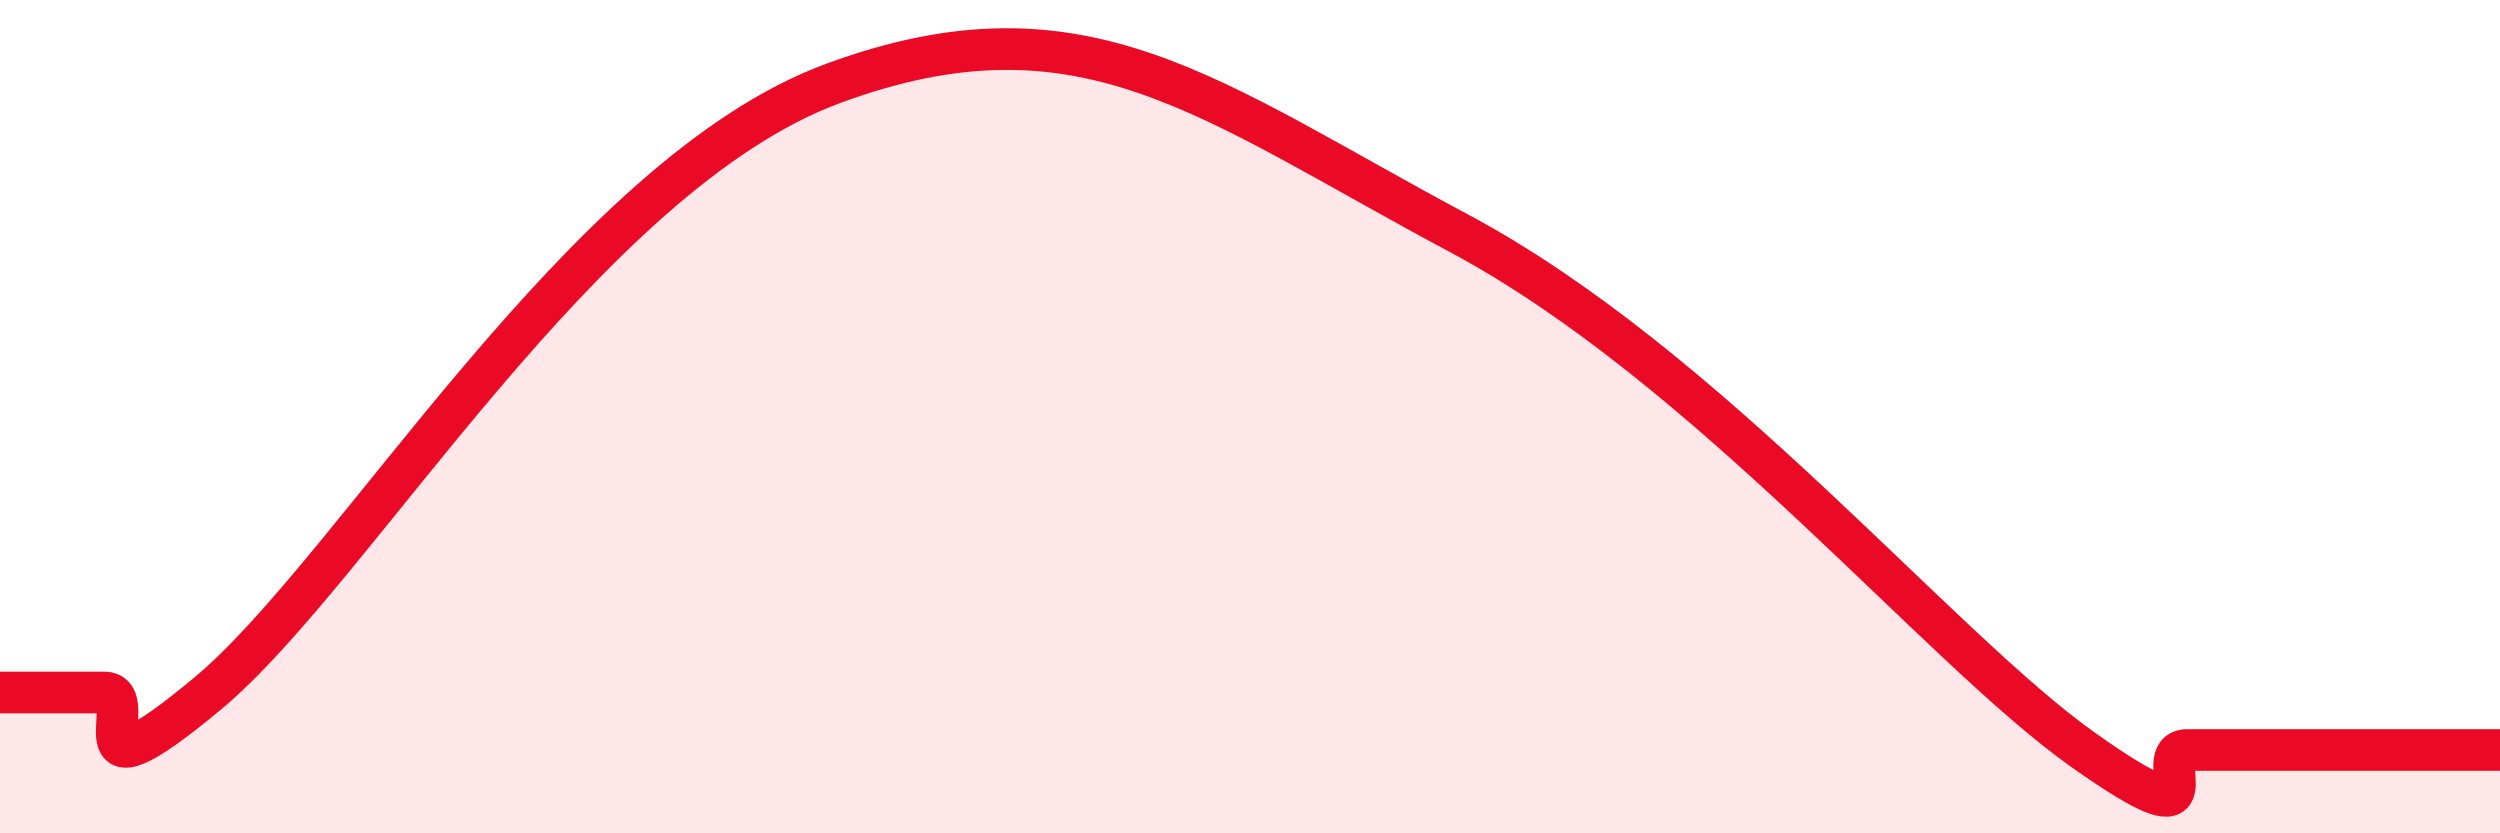 
    <svg width="60" height="20" viewBox="0 0 60 20" xmlns="http://www.w3.org/2000/svg">
      <path
        d="M 0,16.62 C 0.5,16.62 1.5,16.62 2.5,16.62 C 3.5,16.62 1.5,19.55 5,16.63 C 8.5,13.71 14,4.21 20,2 C 26,-0.21 29,2.39 35,5.59 C 41,8.79 46.5,15.52 50,18 C 53.5,20.48 51.5,18 52.5,18 C 53.5,18 54,18 55,18 C 56,18 56.5,18 57.5,18 C 58.5,18 59.5,18 60,18L60 20L0 20Z"
        fill="#EB0A25"
        opacity="0.1"
        stroke-linecap="round"
        stroke-linejoin="round"
      />
      <path
        d="M 0,16.62 C 0.5,16.62 1.5,16.62 2.5,16.62 C 3.5,16.62 1.5,19.55 5,16.63 C 8.5,13.71 14,4.21 20,2 C 26,-0.21 29,2.39 35,5.59 C 41,8.79 46.5,15.52 50,18 C 53.5,20.48 51.5,18 52.5,18 C 53.5,18 54,18 55,18 C 56,18 56.5,18 57.5,18 C 58.5,18 59.5,18 60,18"
        stroke="#EB0A25"
        stroke-width="1"
        fill="none"
        stroke-linecap="round"
        stroke-linejoin="round"
      />
    </svg>
  